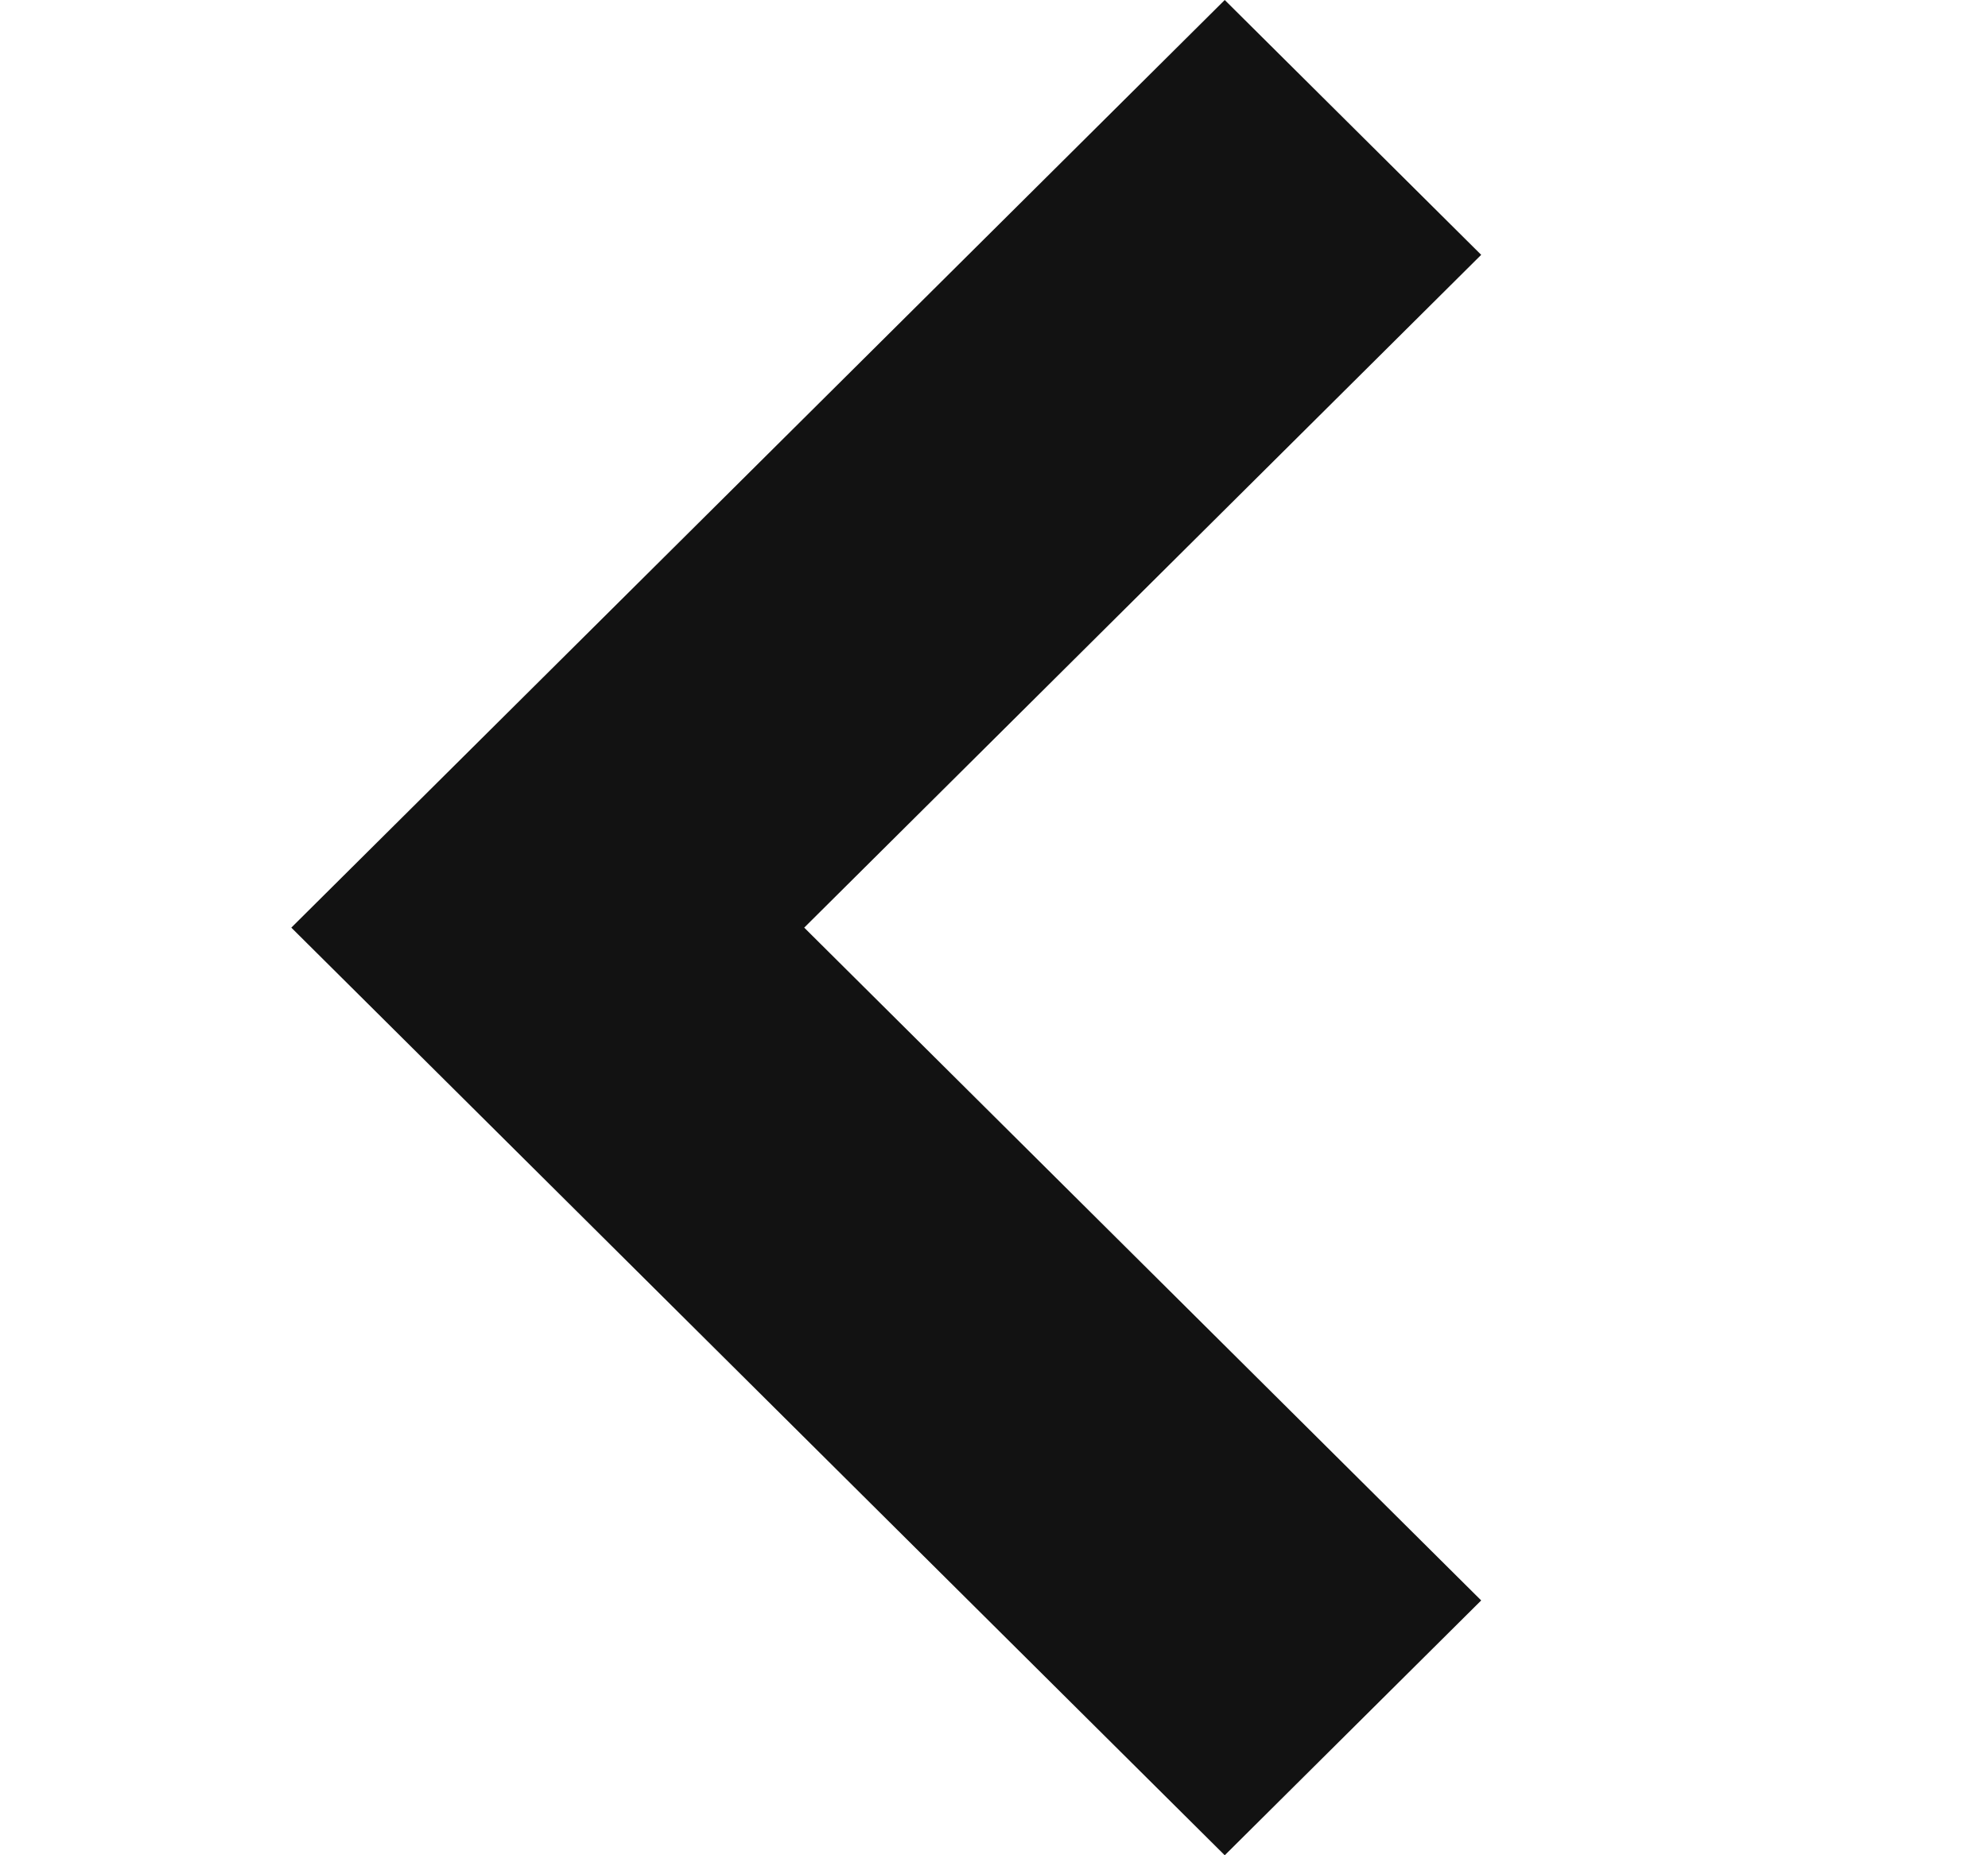 <svg width="15" height="14" viewBox="0 0 15 14" fill="none" xmlns="http://www.w3.org/2000/svg">
<g clip-path="url(#clip0_202_4732)">
<path d="M11.176 12.077L6.068 7L11.176 1.923L9.241 0L2.198 7L9.241 14L11.176 12.077Z" fill="#121212"/>
</g>
<defs>
<clipPath id="clip0_202_4732">
<rect width="14" height="14" fill="white" transform="matrix(0 1 -1 0 14.676 0)"/>
</clipPath>
</defs>
</svg>
